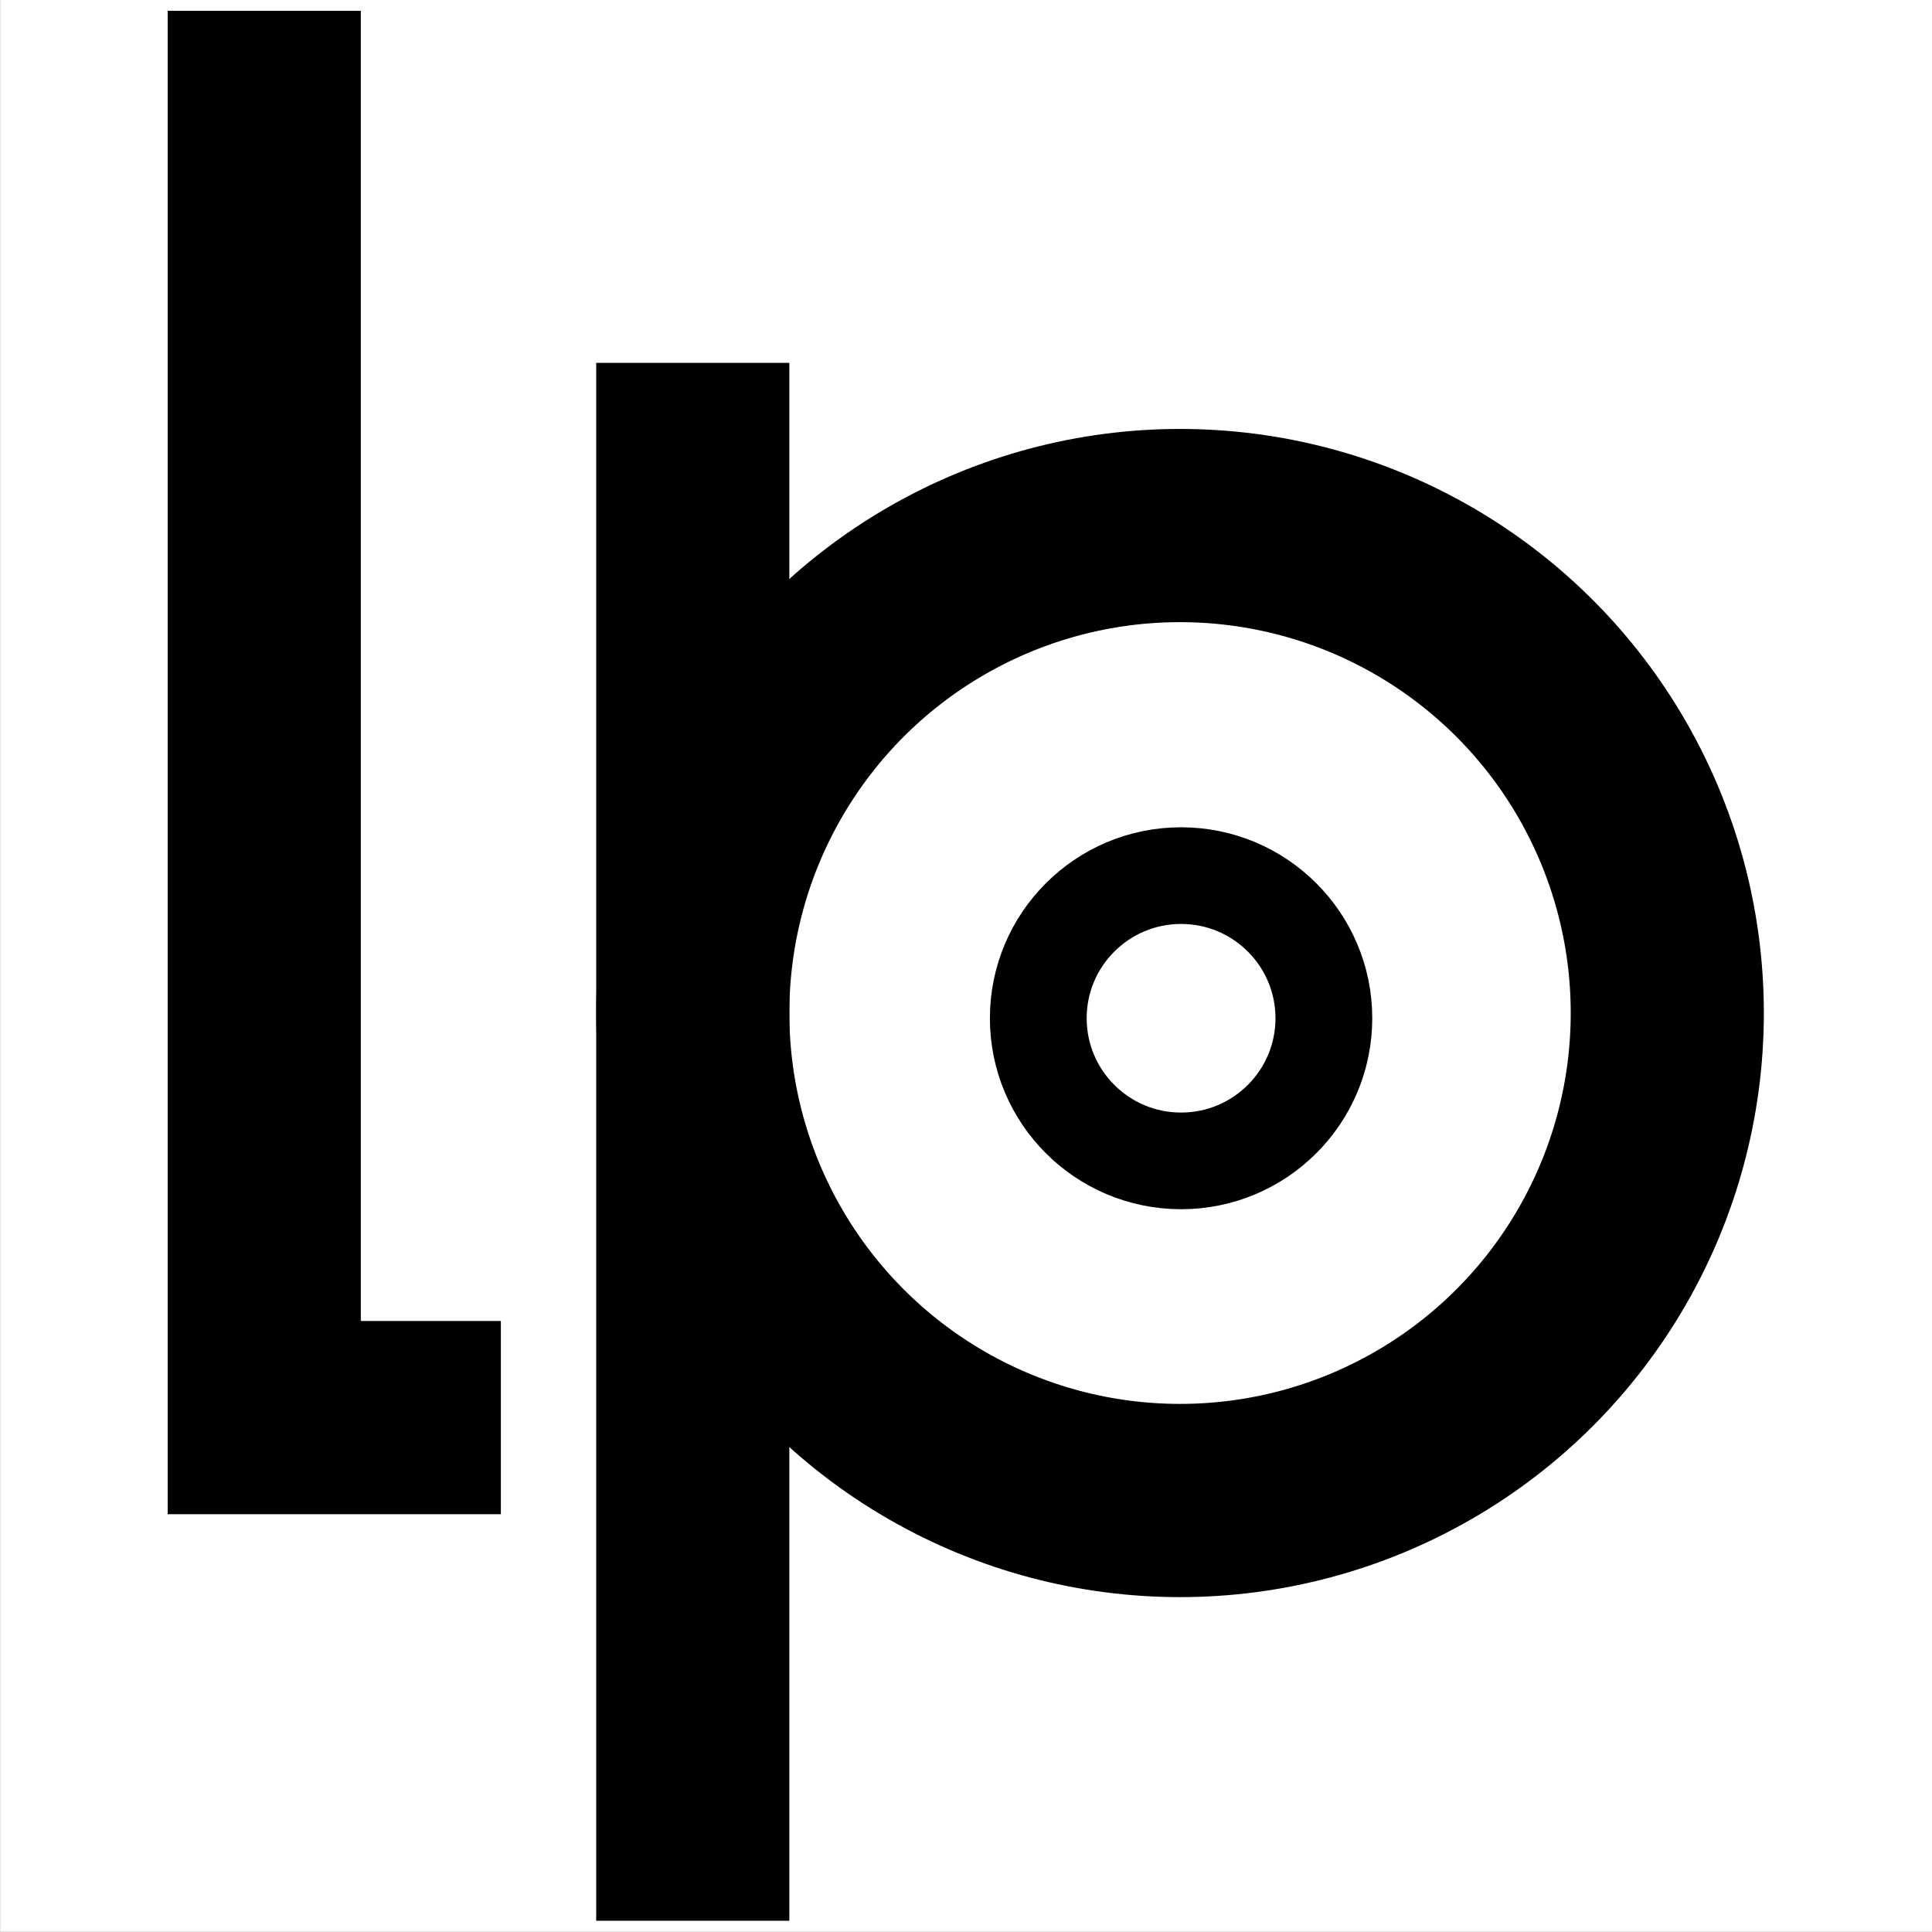<?xml version="1.0" encoding="UTF-8" standalone="no"?>
<!DOCTYPE svg PUBLIC "-//W3C//DTD SVG 1.1//EN" "http://www.w3.org/Graphics/SVG/1.1/DTD/svg11.dtd">
<svg width="100%" height="100%" viewBox="0 0 100 100" version="1.1" xmlns="http://www.w3.org/2000/svg" xmlns:xlink="http://www.w3.org/1999/xlink" xml:space="preserve" xmlns:serif="http://www.serif.com/" style="fill-rule:evenodd;clip-rule:evenodd;stroke-linecap:square;stroke-miterlimit:6;">
    <rect x="0" y="0" width="100" height="100" fill="#808080" stroke="none"/>
    <g transform="matrix(1,0,0,1,-1.13687e-13,-1315.2)">
        <g id="lp" transform="matrix(1.655,0,0,1.852,-263.138,1535.57)">
            <rect x="159" y="-119" width="60.424" height="54" style="fill:none;"/>
            <clipPath id="_clip1">
                <rect x="159" y="-119" width="60.424" height="54"/>
            </clipPath>
            <g clip-path="url(#_clip1)">
                <g transform="matrix(0.121,0,0,1.149,159,-208.617)">
                    <rect x="0" y="78" width="500" height="47" style="fill:white;"/>
                </g>
                <g transform="matrix(1,0,0,1,-1.491,-0.367)">
                    <g transform="matrix(0.604,0,0,0.54,159,-829.21)">
                        <path d="M16.144,1321.46L16.144,1389.27L23.396,1389.27" style="fill:none;stroke:black;stroke-width:10px;"/>
                    </g>
                    <g transform="matrix(0.604,0,0,0.54,162.958,-828.518)">
                        <path d="M31.78,1338.4L31.78,1409.03" style="fill:none;stroke:black;stroke-width:10px;"/>
                    </g>
                    <g transform="matrix(0.604,0,0,0.54,162.958,-828.518)">
                        <circle cx="57.01" cy="1367.05" r="25.23" style="fill:none;stroke:black;stroke-width:10px;"/>
                    </g>
                    <g transform="matrix(0.177,0,0,0.158,187.334,-306.159)">
                        <circle cx="57.01" cy="1367.05" r="25.23" style="fill:none;stroke:black;stroke-width:17.1px;"/>
                    </g>
                </g>
            </g>
        </g>
    </g>
</svg>

